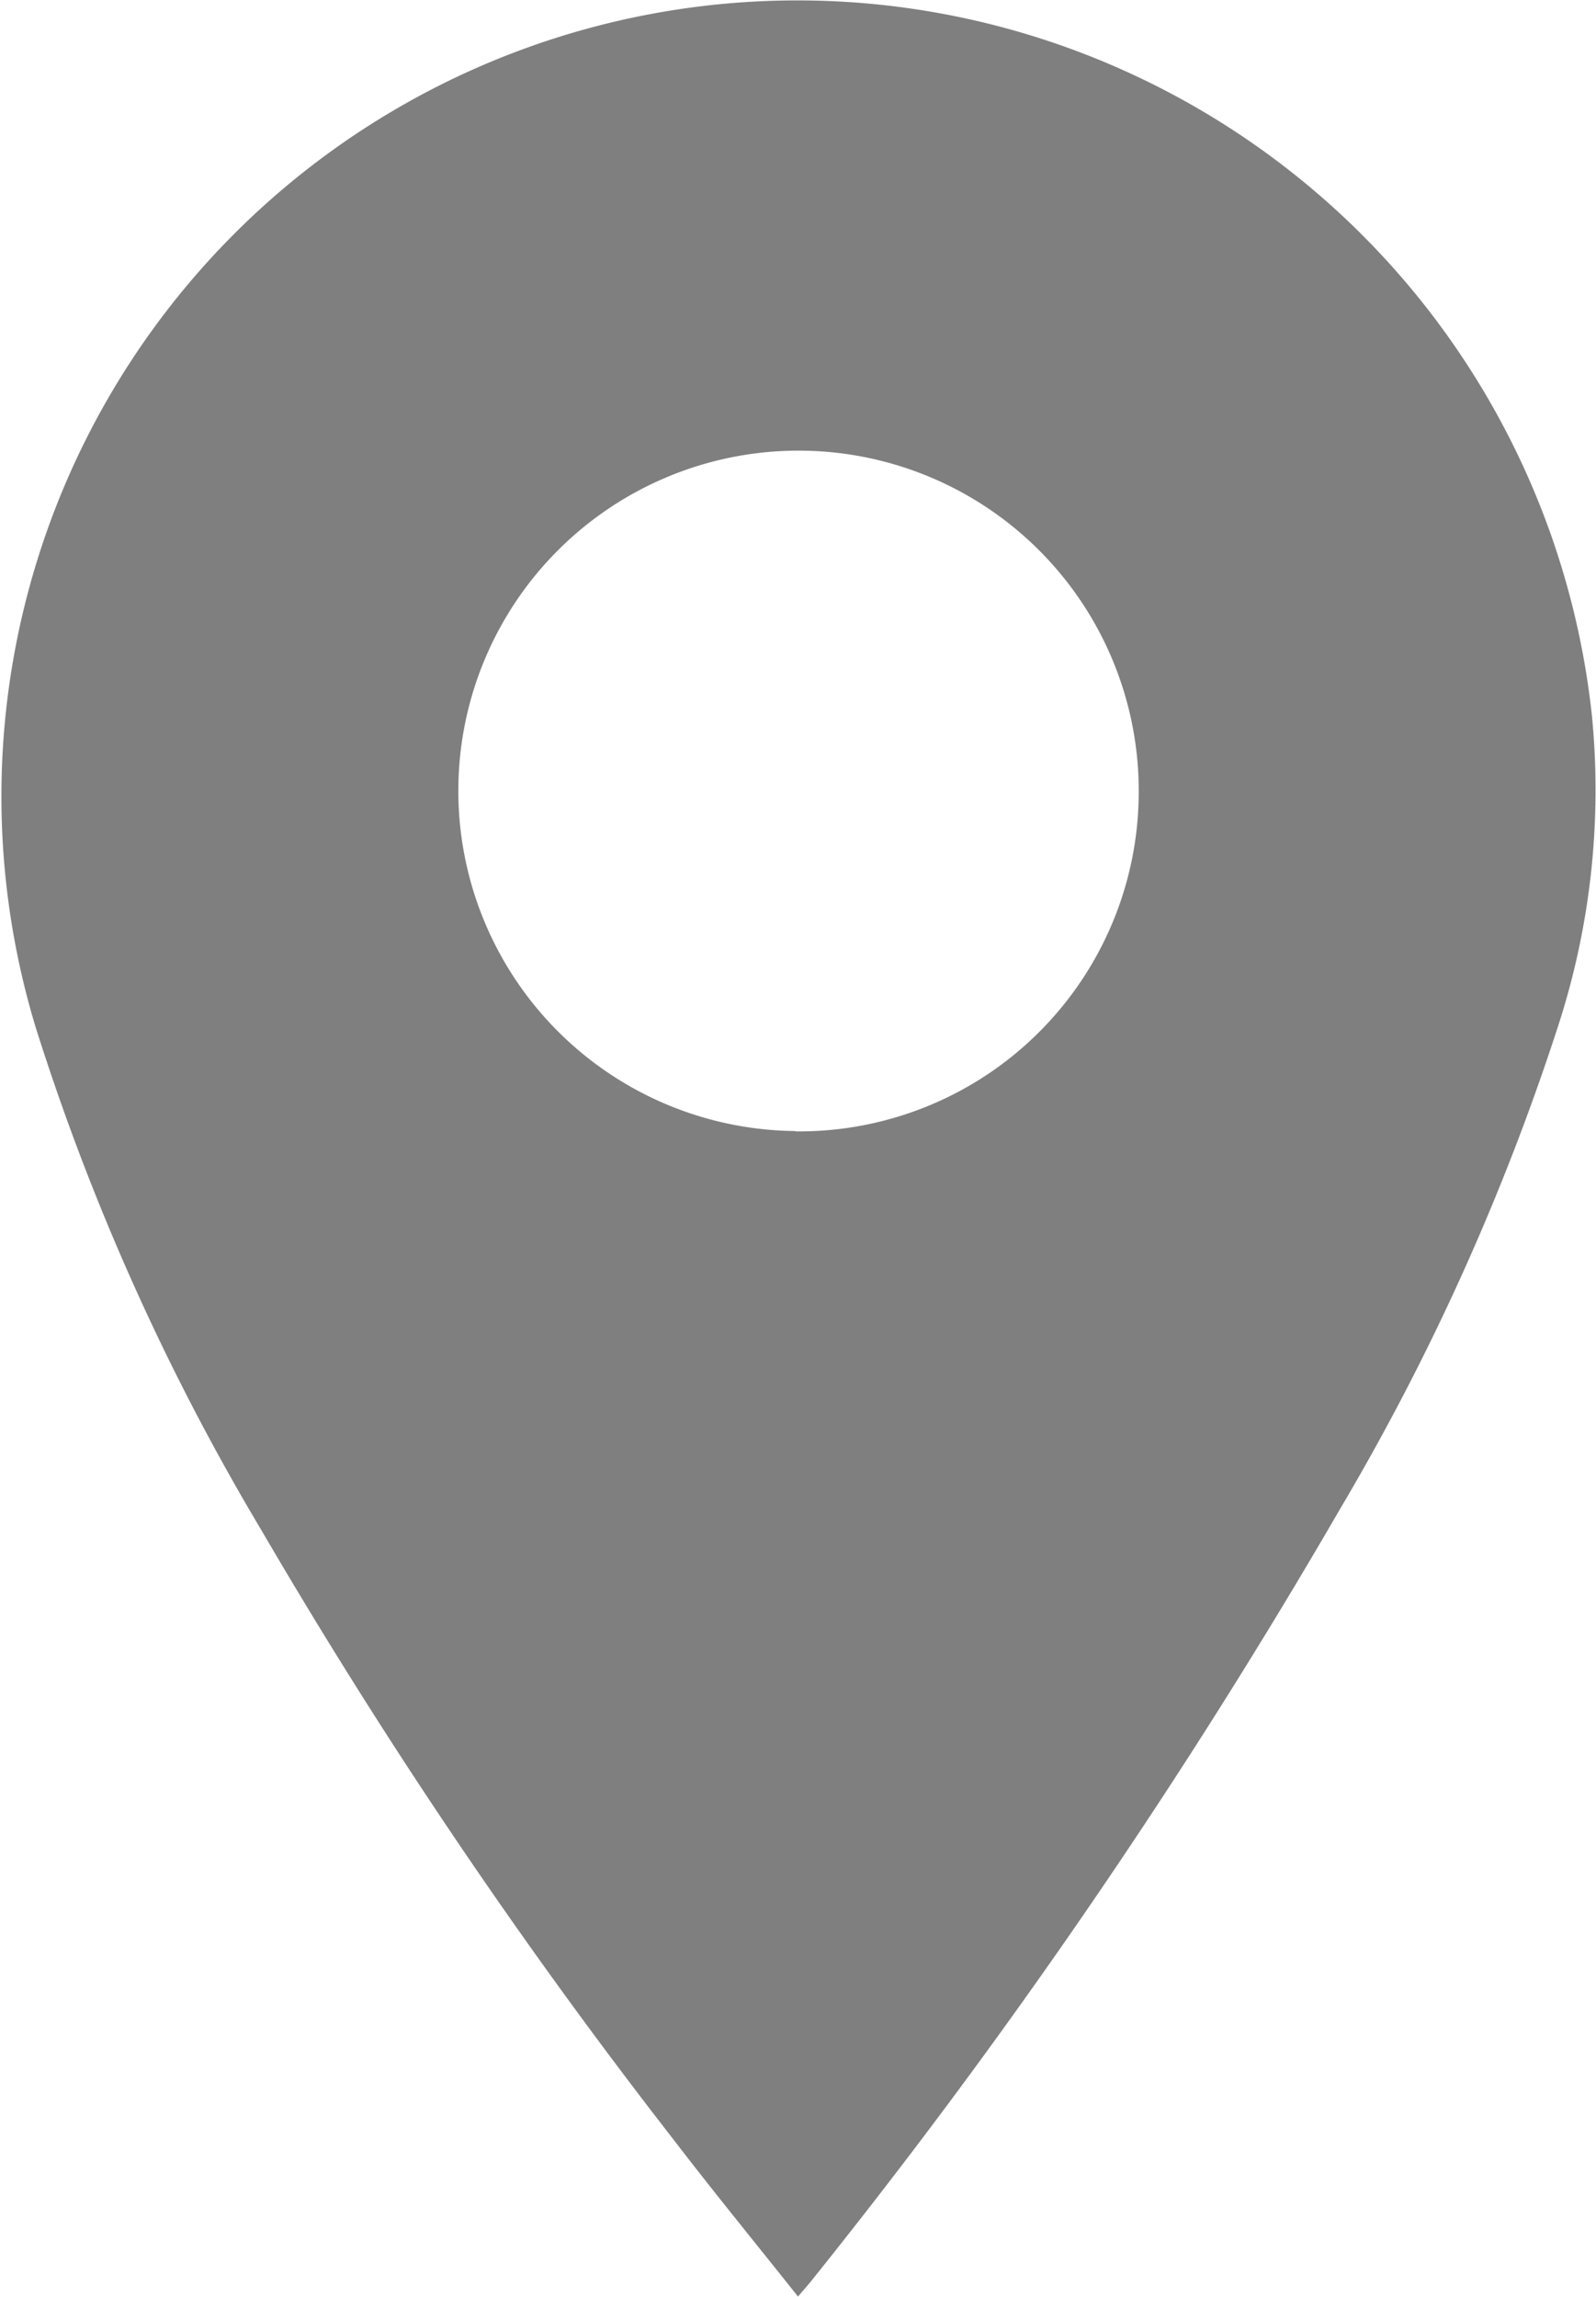<svg xmlns="http://www.w3.org/2000/svg" width="24.442" height="35.175" viewBox="0 0 24.442 35.175">
  <g id="Group_26" data-name="Group 26" transform="translate(-256.534 -963.825)" opacity="0.5">
    <path id="Path_23" data-name="Path 23" d="M280.915,974.8a12.264,12.264,0,0,0-8.723-10.471,12.189,12.189,0,0,0-15.111,15.231,36.317,36.317,0,0,0,3.451,7.69,84.646,84.646,0,0,0,6.312,9.335c.613.8,1.255,1.585,1.911,2.41.1-.118.157-.18.209-.246a94.98,94.98,0,0,0,8.1-11.828,36.756,36.756,0,0,0,3.333-7.387A11.69,11.69,0,0,0,280.915,974.8Zm-12.2,6.346a5.21,5.21,0,1,1,5.258-5.175A5.2,5.2,0,0,1,268.714,981.151Z"/>
  </g>
</svg>
